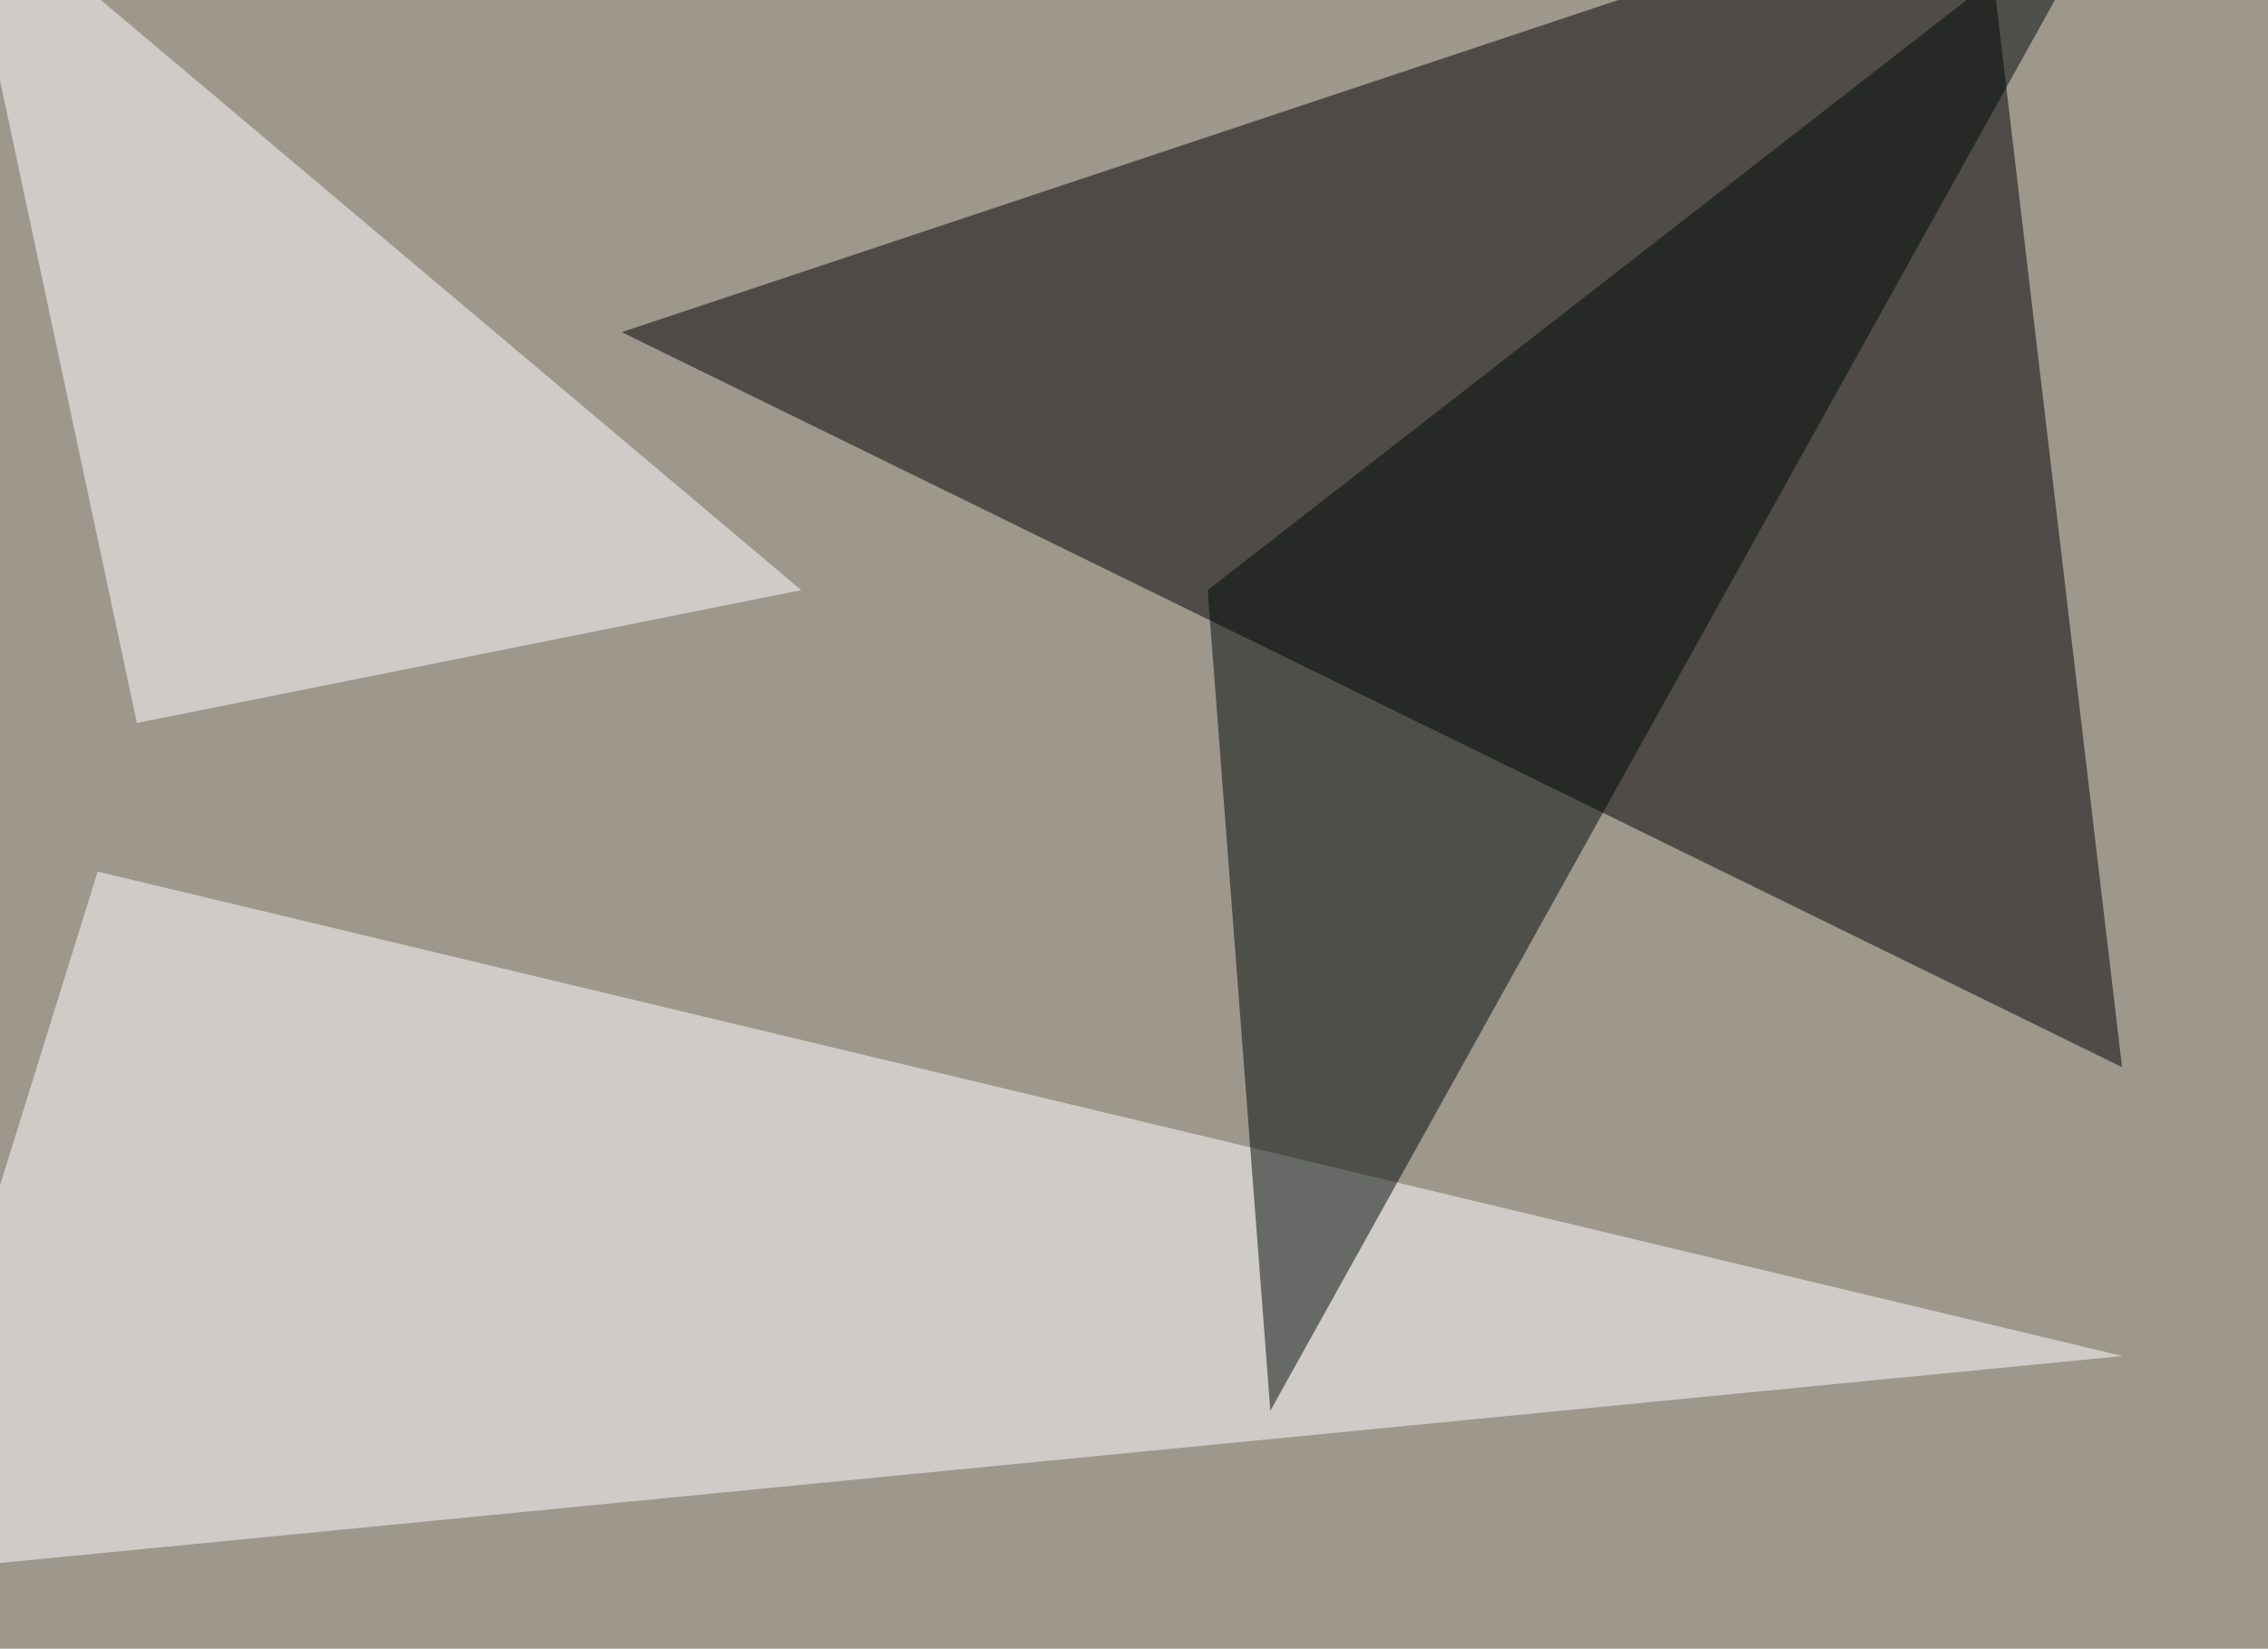 <svg xmlns="http://www.w3.org/2000/svg" width="850" height="618" ><filter id="a"><feGaussianBlur stdDeviation="55"/></filter><rect width="100%" height="100%" fill="#9e978c"/><g filter="url(#a)"><g fill-opacity=".5"><path d="M233 124.5L795.3 400 742.7-45.4z"/><path fill="#fff" d="M36.6 326.7l-82 263.6 840.8-82z"/><path fill="#000909" d="M452.6 221.2L795.4-45.4 476.1 528.8z"/><path fill="#fff" d="M300.3 221.2L51.3 271-16.1-45.4z"/></g></g></svg>